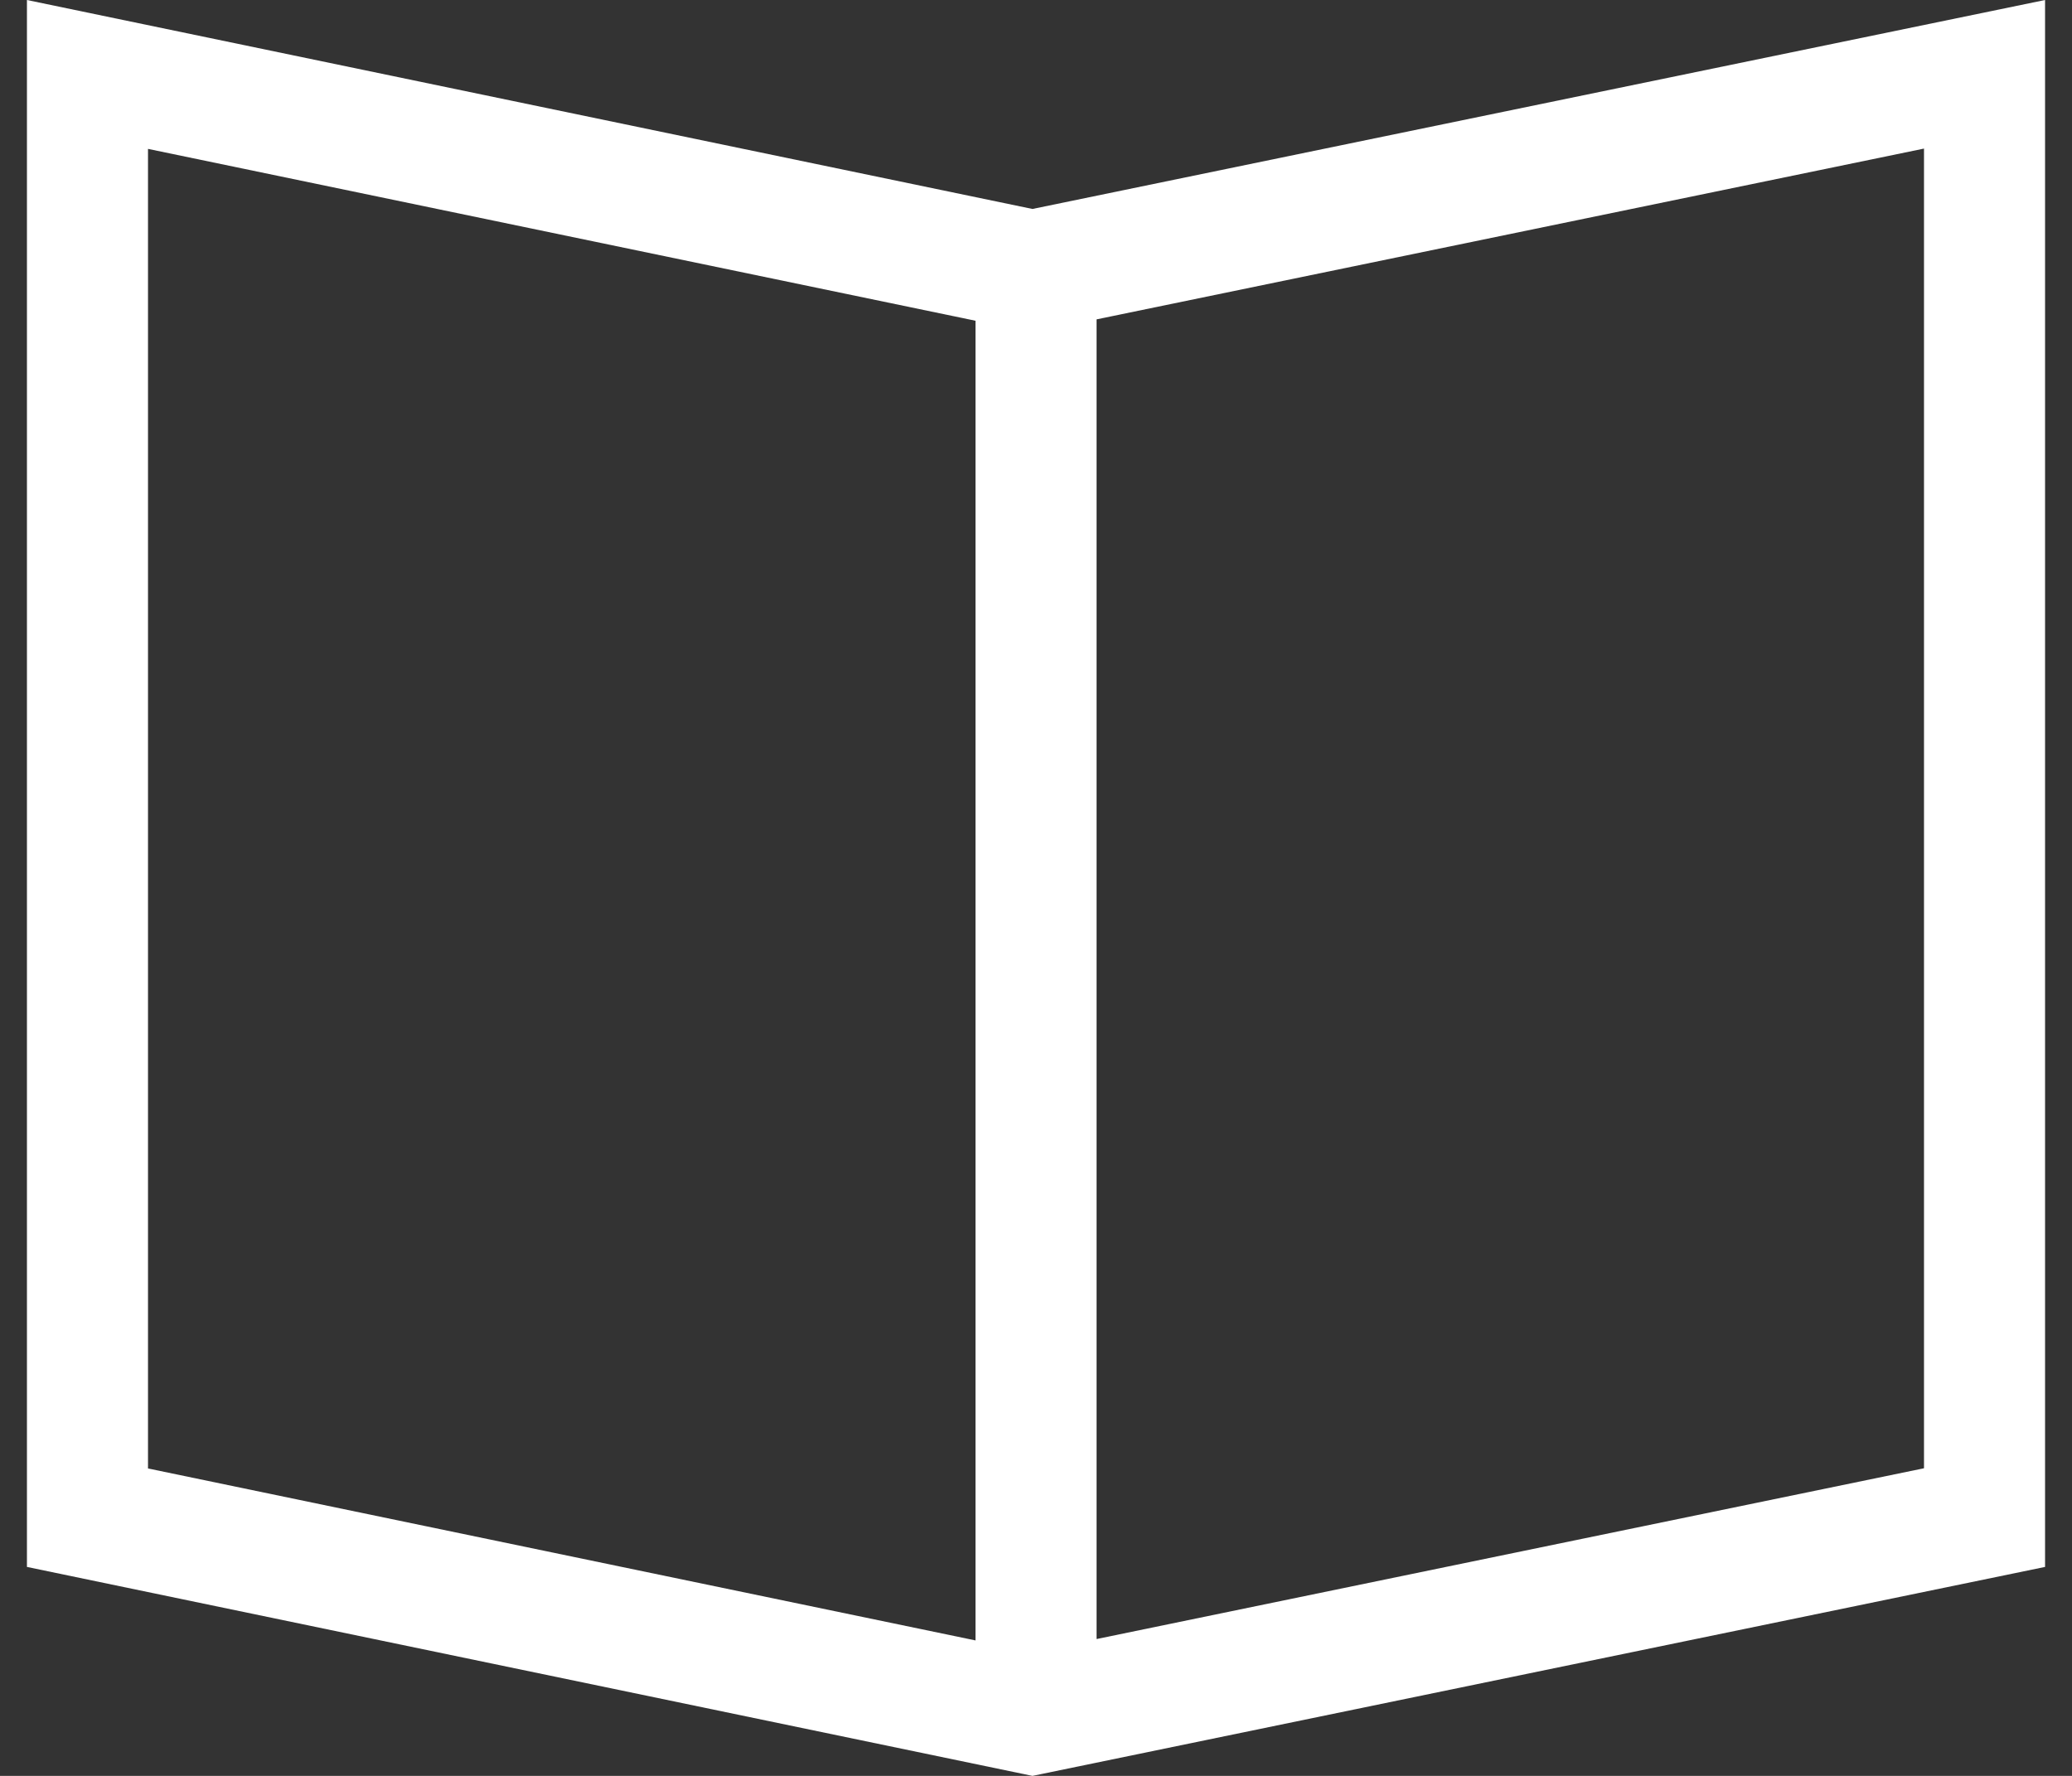 <svg width="21" height="18" viewBox="0 0 21 18" fill="none" xmlns="http://www.w3.org/2000/svg">
<rect x="0" y="0" width="21" height="18" fill="#333333" stroke="none"/>
<path id="Union" fill-rule="evenodd" clip-rule="evenodd" d="M20.727 0L10.464 2.118L0.273 0V15.882L10.464 18L20.727 15.882V0ZM9.887 3.251L1.5 1.509V14.884L9.887 16.627L9.887 3.251ZM11.114 3.237V16.613L19.5 14.882V1.506L11.114 3.237Z" fill="white"/>
</svg>
